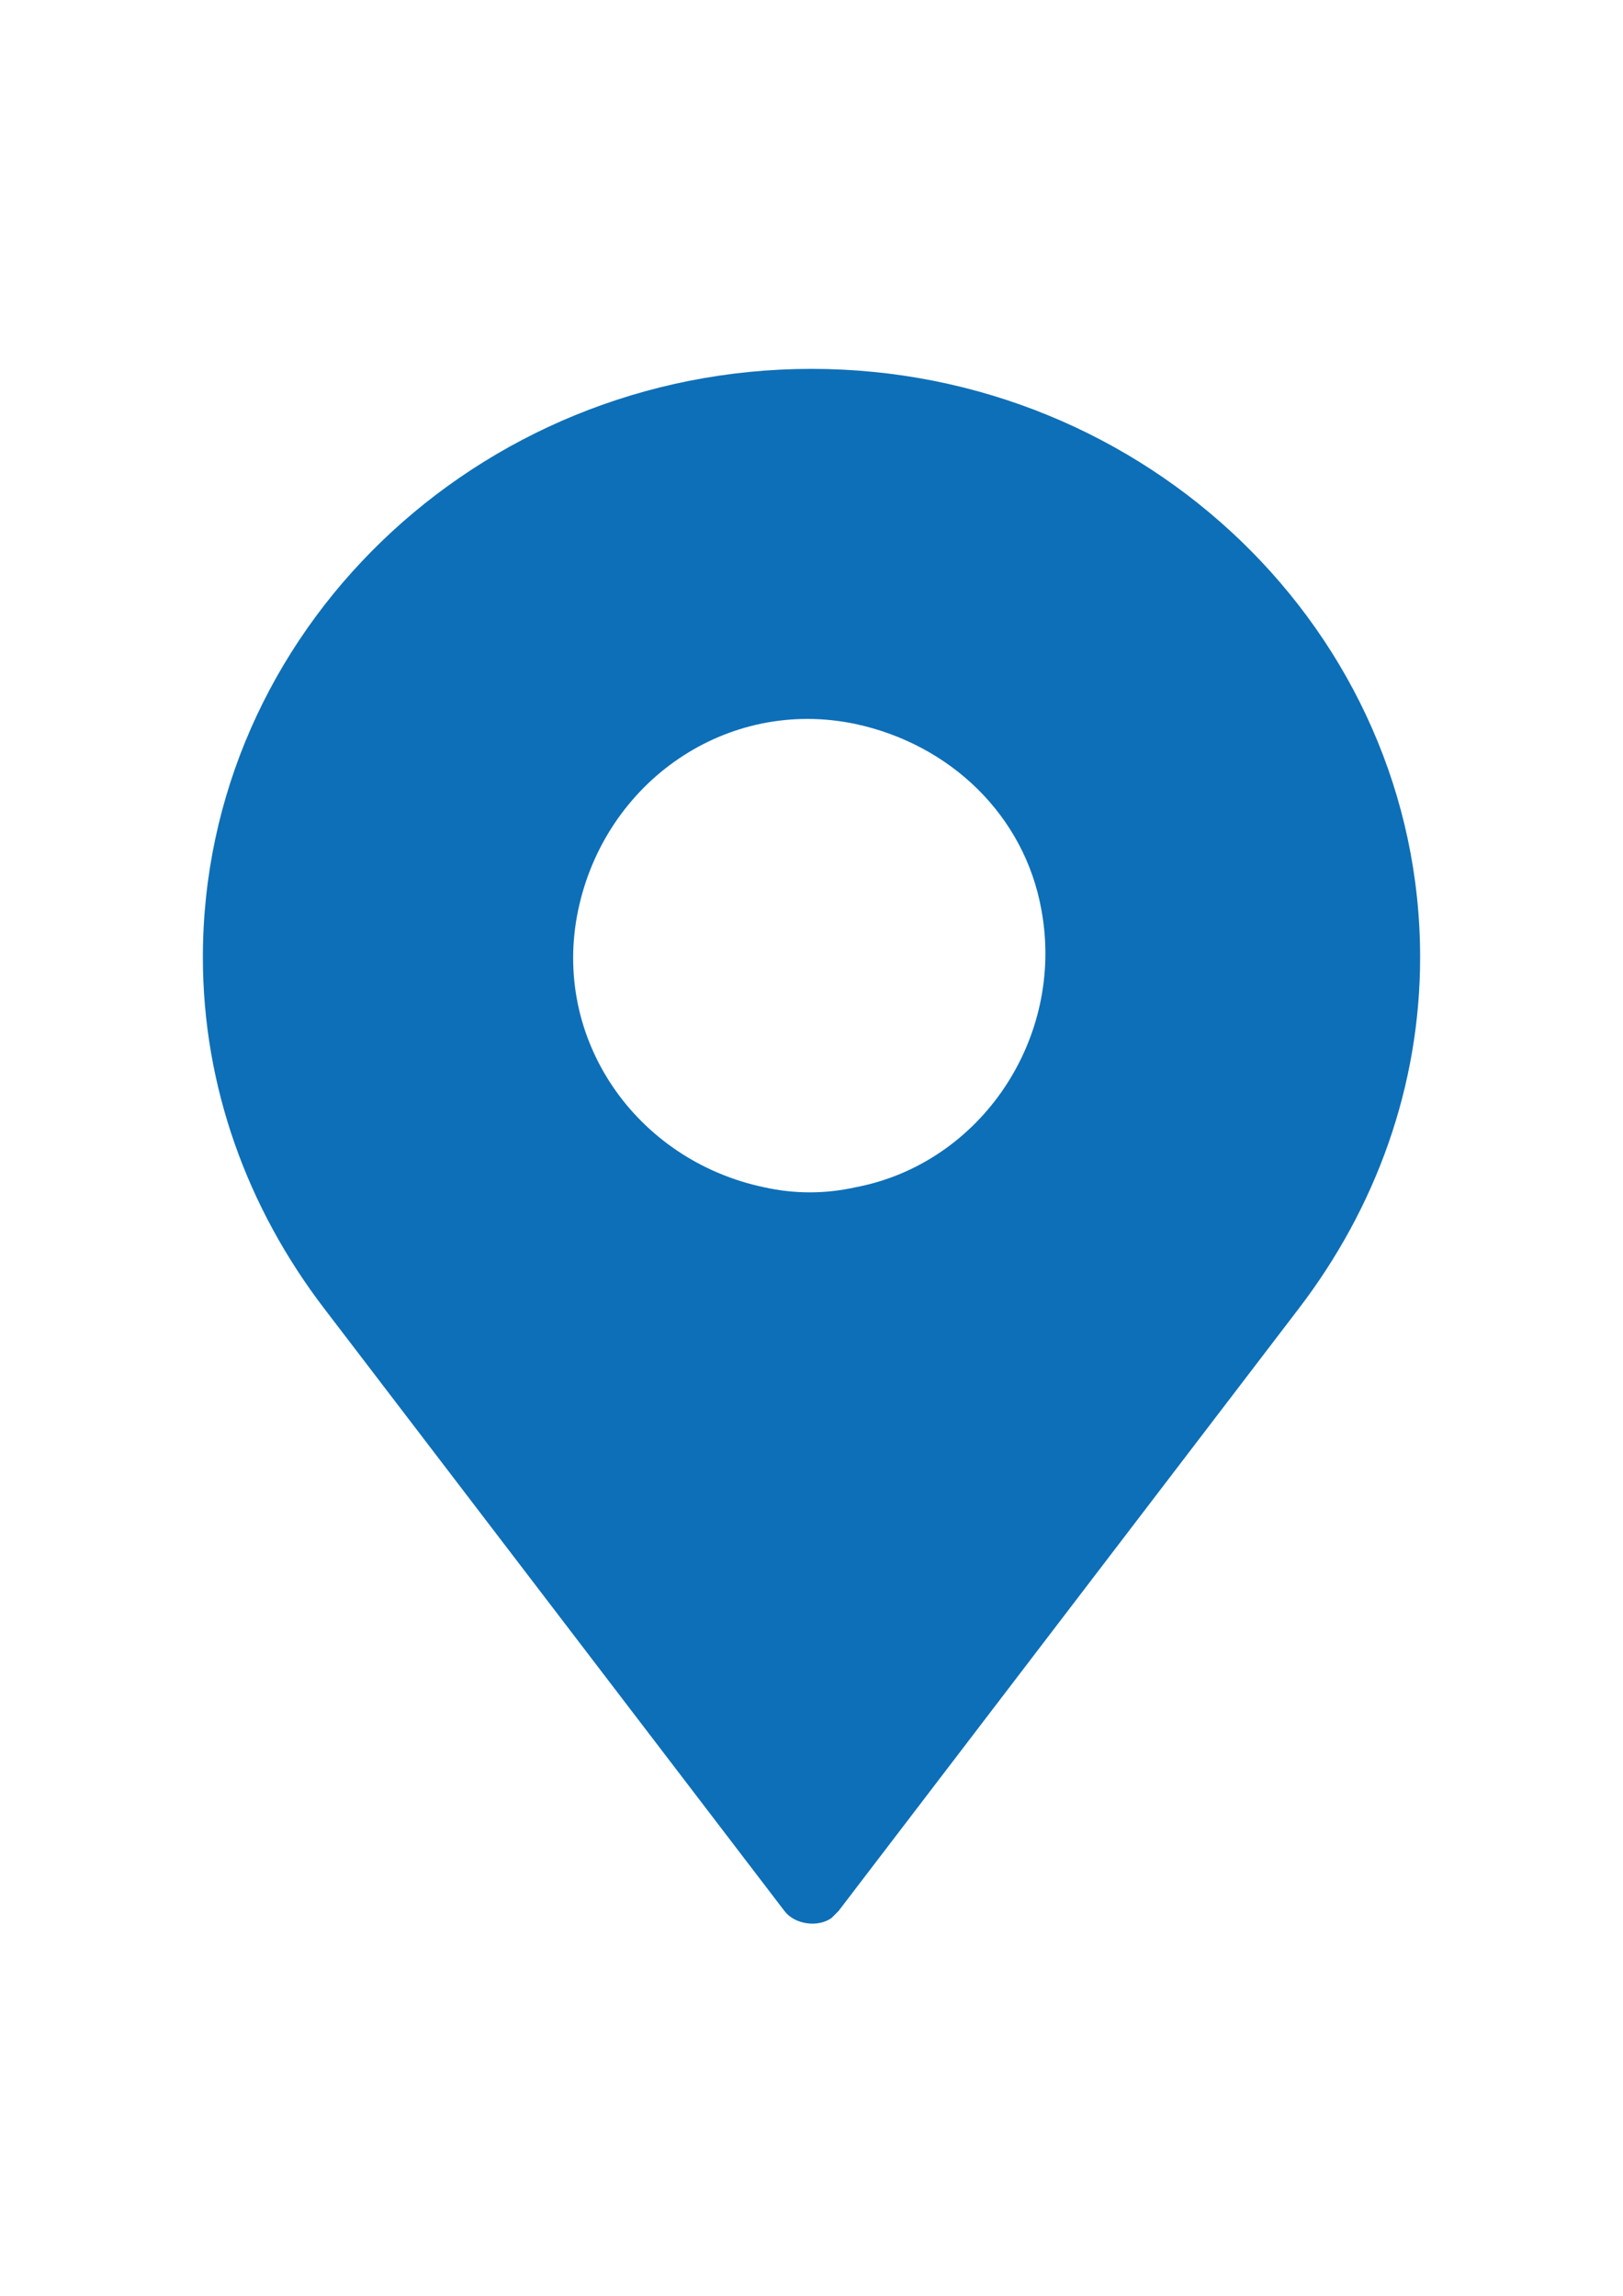 <?xml version="1.0" encoding="utf-8"?>
<!-- Generator: Adobe Illustrator 16.0.0, SVG Export Plug-In . SVG Version: 6.00 Build 0)  -->
<!DOCTYPE svg PUBLIC "-//W3C//DTD SVG 1.1//EN" "http://www.w3.org/Graphics/SVG/1.1/DTD/svg11.dtd">
<svg version="1.1" id="レイヤー_1" xmlns="http://www.w3.org/2000/svg" xmlns:xlink="http://www.w3.org/1999/xlink" x="0px"
	 y="0px" width="595.279px" height="841.891px" viewBox="0 0 595.279 841.891" enable-background="new 0 0 595.279 841.891"
	 xml:space="preserve">
<g>
	<path fill="#0D6FB8" d="M297.639,135.269c-122.776,0-223.229,96.733-223.229,215.79c0,47.126,16.122,91.772,44.646,128.977
		l168.663,220.742c3.721,4.961,12.401,6.2,17.362,2.479c1.24-1.24,1.24-1.24,2.479-2.479l168.664-220.742
		c28.522-37.205,44.646-81.851,44.646-128.977C520.87,232.002,420.415,135.269,297.639,135.269z M280.277,435.389
		c-47.126-9.921-78.13-54.566-68.209-101.693c9.921-47.126,54.567-78.13,101.693-68.209c34.725,7.441,62.01,33.484,68.209,68.209
		c8.682,47.126-22.322,93.013-68.209,101.693C302.6,437.869,291.439,437.869,280.277,435.389z"/>
</g>
</svg>
